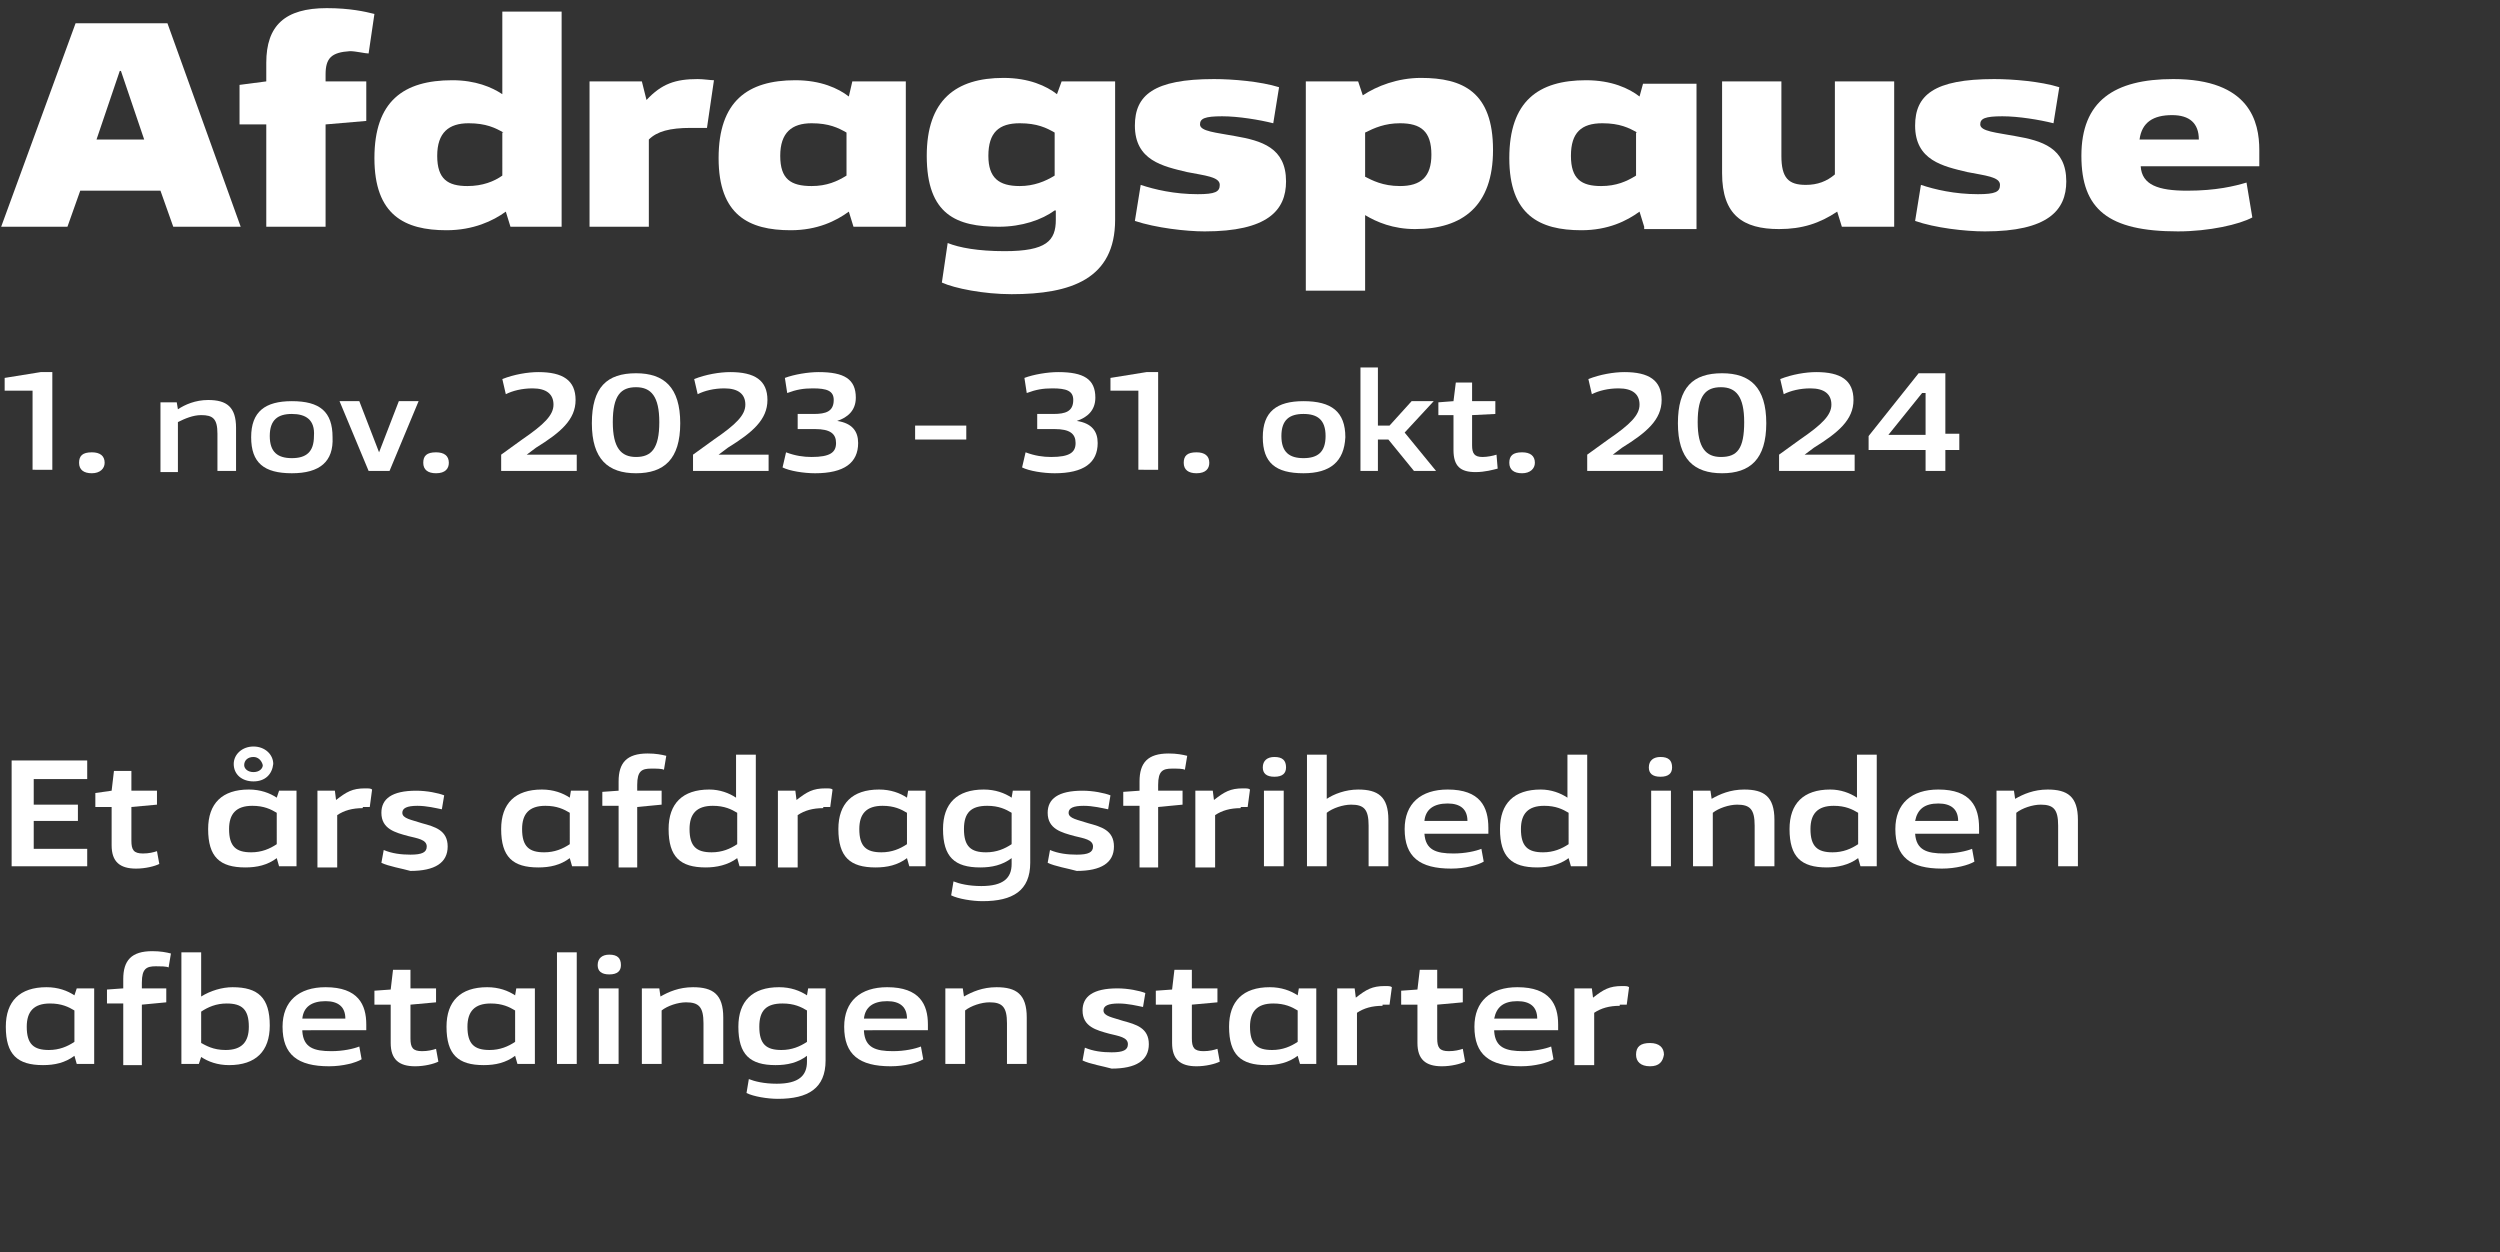 <?xml version="1.0" encoding="utf-8"?>
<!-- Generator: Adobe Illustrator 26.5.1, SVG Export Plug-In . SVG Version: 6.00 Build 0)  -->
<svg version="1.1" id="Layer_1" xmlns="http://www.w3.org/2000/svg" xmlns:xlink="http://www.w3.org/1999/xlink" x="0px" y="0px"
	 viewBox="0 0 215 107.7" style="enable-background:new 0 0 215 107.7;" xml:space="preserve">
<rect x="0" y="0" width="215" height="107.7" fill="#333333" stroke="none"/>
<style type="text/css">
	.st0{display:none;fill:#004E4A;}
	.st1{display:none;}
	.st2{display:none;fill:#E6E6E6;}
	.st3{display:inline;fill:none;stroke:#E6E6E6;stroke-width:1.5;stroke-miterlimit:10;}
	.st4{display:inline;fill:none;}
	.st5{display:inline;fill:#E6E6E6;}
	.st6{display:inline;fill:none;stroke:#E6E6E6;stroke-width:2;stroke-miterlimit:40;}
	.st7{display:inline;}
	.st8{fill:none;stroke:#E6E6E6;stroke-width:2;stroke-miterlimit:40;}
	.st9{display:inline;fill:#FFFFFF;stroke:#004E4A;stroke-width:2;stroke-linecap:square;stroke-miterlimit:10;}
	.st10{fill:none;}
	.st11{fill:#FFFFFF;}
	.st12{display:inline;fill:none;stroke:#004E4A;stroke-width:2;stroke-linecap:square;stroke-miterlimit:10;}
	.st13{display:inline;fill:none;stroke:#004E4A;stroke-width:2;stroke-miterlimit:40;}
	.st14{display:inline;fill:#FFFFFF;}
</style>
<rect x="-272.6" y="-208.7" class="st0" width="973.2" height="317.7"/>
<g>
	<g id="IKON_Telefon_00000128444087775525793350000010559118030918805640_" class="st1">
		<path class="st9" d="M101.3,2c8.3,0,15,6.7,15,15"/>
		<path class="st9" d="M101.3-3.3c11.2,0,20.2,9.1,20.2,20.2"/>
		<path class="st9" d="M101.3-8.6c14.1,0,25.5,11.4,25.5,25.5"/>
		<path class="st9" d="M85,4.6l5.7-5.7L79.1-12.8l-4.6,4.6c-5.4,5.4-4.4,13.3,0,19.6c0,0,7.6,9.9,15.4,17.6s17.5,15.2,17.5,15.2
			c6.4,4.4,14.2,5.4,19.6,0l4.8-4.8l-11.6-11.6l-5.9,5.9L90.8,10.4"/>
	</g>
	<g>
		<rect y="1" class="st10" width="215" height="111"/>
		<path class="st11" d="M6.5,2h7.9l6.3,17.5h-5.8l-1.1-3.1H6.9l-1.1,3.1H0.1L6.5,2z M12.4,12l-2-5.9h-0.1L8.3,12H12.4z"/>
		<path class="st11" d="M22.9,19.5v-8.8h-2.3V7.3L22.9,7V5.4c0-3.2,1.6-4.7,5.2-4.7c2,0,3.3,0.3,4.1,0.5l-0.5,3.4
			c-0.3,0-1.1-0.2-1.6-0.2C28.5,4.5,28,5,28,6.4V7h3.5v3.4L28,10.7v8.8H22.9z"/>
		<path class="st11" d="M43.9,19.5l-0.4-1.3c-1.1,0.8-2.8,1.6-5.1,1.6c-3.6,0-6.2-1.3-6.2-6.2c0-4.9,2.5-6.7,6.7-6.7
			c2,0,3.4,0.6,4.3,1.2V1h5.1v18.5H43.9z M43.3,11.4c-0.7-0.4-1.5-0.8-3-0.8c-1.7,0-2.7,0.8-2.7,2.8s0.9,2.6,2.6,2.6
			c1.3,0,2.3-0.4,3-0.9V11.4z"/>
		<path class="st11" d="M59.4,11c-1.8,0-2.9,0.3-3.6,1v7.5h-5.1V7h4.5l0.4,1.6c1.3-1.4,2.5-1.8,4.4-1.8c0.5,0,1.1,0.1,1.4,0.1
			L60.8,11H59.4z"/>
		<path class="st11" d="M73.4,19.5L73,18.2c-1.1,0.8-2.7,1.6-5,1.6c-3.6,0-6.2-1.3-6.2-6.2c0-4.9,2.5-6.7,6.6-6.7
			c2.2,0,3.7,0.7,4.6,1.4L73.3,7h4.6v12.5H73.4z M72.8,11.4c-0.7-0.4-1.5-0.8-3-0.8c-1.7,0-2.7,0.8-2.7,2.8S68,16,69.8,16
			c1.3,0,2.2-0.4,3-0.9V11.4z"/>
		<path class="st11" d="M90.7,18.1c-1.1,0.8-2.8,1.4-4.8,1.4c-3.6,0-6.2-1-6.2-6.1c0-4.8,2.5-6.7,6.6-6.7c2.2,0,3.7,0.7,4.6,1.4
			L91.3,7h4.6v11.9c0,5.1-3.8,6.4-8.9,6.4c-2.4,0-4.9-0.5-6-1l0.5-3.4c1,0.4,2.6,0.7,4.9,0.7c3.6,0,4.4-0.9,4.4-2.7V18.1z
			 M90.7,11.4c-0.7-0.4-1.5-0.8-3-0.8c-1.8,0-2.7,0.8-2.7,2.8c0,1.9,0.9,2.6,2.7,2.6c1.2,0,2.2-0.4,3-0.9V11.4z"/>
		<path class="st11" d="M97.6,19l0.5-3.1c1.2,0.4,2.9,0.8,4.9,0.8c1.5,0,1.9-0.2,1.9-0.8c0-0.7-1.3-0.8-2.8-1.1
			c-2.1-0.5-4.5-1-4.5-4c0-2.6,1.6-4,6.8-4c1.6,0,4,0.2,5.6,0.7l-0.5,3.1c-1.2-0.3-3-0.6-4.4-0.6c-1.5,0-1.9,0.2-1.9,0.7
			c0,0.6,1.4,0.7,3,1c2.3,0.4,4.4,1,4.4,3.9c0,2.5-1.6,4.3-7,4.3C102,19.9,99.4,19.6,97.6,19z"/>
		<path class="st11" d="M112.3,25V7h4.5l0.4,1.2c1.2-0.8,3-1.5,5-1.5c3.6,0,6.2,1.2,6.2,6.2c0,4.8-2.6,6.8-6.7,6.8
			c-1.9,0-3.3-0.6-4.3-1.2V25H112.3z M117.4,15.2c0.6,0.3,1.5,0.8,3,0.8c1.8,0,2.7-0.8,2.7-2.7c0-2-0.9-2.7-2.7-2.7
			c-1.3,0-2.2,0.4-3,0.8V15.2z"/>
		<path class="st11" d="M141.4,19.5l-0.4-1.3c-1.1,0.8-2.7,1.6-5,1.6c-3.6,0-6.2-1.3-6.2-6.2c0-4.9,2.5-6.7,6.6-6.7
			c2.2,0,3.7,0.7,4.6,1.4l0.3-1.1h4.6v12.5H141.4z M140.8,11.4c-0.7-0.4-1.5-0.8-3-0.8c-1.8,0-2.7,0.8-2.7,2.8s0.9,2.6,2.6,2.6
			c1.3,0,2.2-0.4,3-0.9V11.4z"/>
		<path class="st11" d="M158.4,19.5l-0.4-1.3c-1.5,1-3,1.5-5,1.5c-3.1,0-4.9-1.2-4.9-4.8V7h5.1v6.4c0,1.9,0.6,2.5,2.1,2.5
			c1,0,1.8-0.3,2.5-0.9V7h5.1v12.5H158.4z"/>
		<path class="st11" d="M164.7,19l0.5-3.1c1.2,0.4,2.9,0.8,4.9,0.8c1.5,0,1.9-0.2,1.9-0.8c0-0.7-1.3-0.8-2.8-1.1
			c-2.1-0.5-4.5-1-4.5-4c0-2.6,1.6-4,6.8-4c1.6,0,4,0.2,5.6,0.7l-0.5,3.1c-1.2-0.3-3-0.6-4.4-0.6c-1.5,0-1.9,0.2-1.9,0.7
			c0,0.6,1.4,0.7,3,1c2.3,0.4,4.4,1,4.4,3.9c0,2.5-1.6,4.3-7,4.3C169,19.9,166.4,19.6,164.7,19z"/>
		<path class="st11" d="M184.1,14.3c0.1,1.6,1.5,2.1,4,2.1c2.5,0,4.1-0.4,5.1-0.7l0.5,3c-1.1,0.6-3.7,1.2-6.4,1.2
			c-6,0-8.3-1.9-8.3-6.5c0-4.7,2.8-6.6,7.9-6.6c6.6,0,7.4,3.7,7.4,6.1v1.4H184.1z M184,12h5.1c0-1.4-0.8-2.1-2.3-2.1
			C185.2,9.9,184.2,10.5,184,12z"/>
		<path class="st11" d="M2.8,40.5v-6.9H0.4v-1.1l3.1-0.5h1v8.4H2.8z"/>
		<path class="st11" d="M7.9,40.7c-0.7,0-1.1-0.3-1.1-0.9c0-0.6,0.3-0.9,1.1-0.9c0.7,0,1.1,0.3,1.1,0.9C9,40.3,8.6,40.7,7.9,40.7z"
			/>
		<path class="st11" d="M18.7,40.5v-3.2c0-1.3-0.4-1.6-1.4-1.6c-0.7,0-1.4,0.3-2,0.6v4.3h-1.5v-6h1.4l0.1,0.6
			c0.6-0.4,1.5-0.8,2.6-0.8c1.6,0,2.4,0.6,2.4,2.4v3.7H18.7z"/>
		<path class="st11" d="M25.1,40.7c-2.4,0-3.5-0.9-3.5-3.1c0-2.2,1.2-3.1,3.5-3.1c2.4,0,3.5,0.9,3.5,3.1
			C28.7,39.7,27.5,40.7,25.1,40.7z M25.1,35.6c-1.2,0-1.9,0.5-1.9,1.9c0,1.4,0.7,1.9,1.9,1.9s1.9-0.5,1.9-1.9
			C27.1,36.1,26.3,35.6,25.1,35.6z"/>
		<path class="st11" d="M31.7,40.5l-2.5-6h1.7l1.7,4.4h0l1.7-4.4H36l-2.5,6H31.7z"/>
		<path class="st11" d="M37.5,40.7c-0.7,0-1.1-0.3-1.1-0.9c0-0.6,0.3-0.9,1.1-0.9c0.7,0,1.1,0.3,1.1,0.9
			C38.6,40.3,38.3,40.7,37.5,40.7z"/>
		<path class="st11" d="M43.1,39.1l1.8-1.3c1.9-1.3,2.7-2.1,2.7-3s-0.6-1.4-1.8-1.4c-0.9,0-1.7,0.2-2.3,0.5l-0.3-1.3
			c1-0.4,2.2-0.6,3.1-0.6c2.1,0,3.2,0.7,3.2,2.4c0,1.7-1.3,2.8-3.4,4.1l-0.8,0.6v0h4.3v1.4h-6.5V39.1z"/>
		<path class="st11" d="M54.7,40.7c-2.4,0-3.8-1.2-3.8-4.3s1.3-4.3,3.8-4.3c2.4,0,3.8,1.2,3.8,4.3S57.1,40.7,54.7,40.7z M56.7,36.3
			c0-2.2-0.7-3-2-3c-1.3,0-2,0.7-2,3c0,2.2,0.7,3,2,3C56,39.3,56.7,38.6,56.7,36.3z"/>
		<path class="st11" d="M59.6,39.1l1.8-1.3c1.9-1.3,2.7-2.1,2.7-3s-0.6-1.4-1.8-1.4c-0.9,0-1.7,0.2-2.3,0.5l-0.3-1.3
			c1-0.4,2.2-0.6,3.1-0.6c2.1,0,3.2,0.7,3.2,2.4c0,1.7-1.3,2.8-3.4,4.1l-0.8,0.6v0h4.3v1.4h-6.5V39.1z"/>
		<path class="st11" d="M67.3,40.2l0.3-1.3c0.8,0.3,1.5,0.4,2.2,0.4c1.6,0,2.1-0.4,2.1-1.2c0-0.8-0.5-1.2-1.8-1.2h-1.5v-1.3h1.4
			c1,0,1.7-0.2,1.7-1.2c0-0.8-0.6-1-1.8-1c-0.8,0-1.4,0.1-2.2,0.4l-0.2-1.3c0.8-0.3,2-0.5,2.9-0.5c2.2,0,3.2,0.6,3.2,2.2
			c0,1.1-0.7,1.7-1.6,2v0c1.3,0.2,1.8,0.9,1.8,1.9c0,1.7-1.2,2.6-3.7,2.6C69.1,40.7,67.9,40.5,67.3,40.2z"/>
		<path class="st11" d="M78.7,37.8v-1.2h4.4v1.2H78.7z"/>
		<path class="st11" d="M87.9,40.2l0.3-1.3c0.8,0.3,1.5,0.4,2.2,0.4c1.6,0,2.1-0.4,2.1-1.2c0-0.8-0.5-1.2-1.8-1.2h-1.5v-1.3h1.4
			c1,0,1.7-0.2,1.7-1.2c0-0.8-0.6-1-1.8-1c-0.8,0-1.4,0.1-2.2,0.4l-0.2-1.3c0.8-0.3,2-0.5,2.9-0.5c2.2,0,3.2,0.6,3.2,2.2
			c0,1.1-0.7,1.7-1.6,2v0c1.3,0.2,1.8,0.9,1.8,1.9c0,1.7-1.2,2.6-3.7,2.6C89.7,40.7,88.5,40.5,87.9,40.2z"/>
		<path class="st11" d="M97.9,40.5v-6.9h-2.4v-1.1l3.1-0.5h1v8.4H97.9z"/>
		<path class="st11" d="M102.9,40.7c-0.7,0-1.1-0.3-1.1-0.9c0-0.6,0.3-0.9,1.1-0.9c0.7,0,1.1,0.3,1.1,0.9
			C104,40.3,103.7,40.7,102.9,40.7z"/>
		<path class="st11" d="M112.1,40.7c-2.4,0-3.5-0.9-3.5-3.1c0-2.2,1.2-3.1,3.5-3.1c2.4,0,3.6,0.9,3.6,3.1
			C115.6,39.7,114.4,40.7,112.1,40.7z M112.1,35.6c-1.2,0-1.9,0.5-1.9,1.9c0,1.4,0.7,1.9,1.9,1.9s1.9-0.5,1.9-1.9
			C114,36.1,113.3,35.6,112.1,35.6z"/>
		<path class="st11" d="M121.6,40.5l-2.2-2.7h-0.9v2.7H117v-8.9h1.5v5h1l1.9-2.1h1.9l-2.5,2.7l2.7,3.3H121.6z"/>
		<path class="st11" d="M128.8,40.3c-0.4,0.1-1.1,0.3-1.9,0.3c-1.3,0-1.9-0.5-1.9-1.9v-3h-1.3v-1.1l1.3-0.1l0.2-1.6h1.4v1.6h2v1.1
			l-2,0.1v2.6c0,0.7,0.2,1,0.9,1c0.4,0,0.9-0.1,1.2-0.2L128.8,40.3z"/>
		<path class="st11" d="M130.9,40.7c-0.7,0-1.1-0.3-1.1-0.9c0-0.6,0.3-0.9,1.1-0.9c0.7,0,1.1,0.3,1.1,0.9
			C132,40.3,131.6,40.7,130.9,40.7z"/>
		<path class="st11" d="M136.5,39.1l1.8-1.3c1.9-1.3,2.7-2.1,2.7-3s-0.6-1.4-1.8-1.4c-0.9,0-1.7,0.2-2.3,0.5l-0.3-1.3
			c1-0.4,2.2-0.6,3.1-0.6c2.1,0,3.2,0.7,3.2,2.4c0,1.7-1.3,2.8-3.4,4.1l-0.8,0.6v0h4.3v1.4h-6.5V39.1z"/>
		<path class="st11" d="M148.1,40.7c-2.4,0-3.8-1.2-3.8-4.3s1.3-4.3,3.8-4.3c2.4,0,3.8,1.2,3.8,4.3S150.5,40.7,148.1,40.7z
			 M150,36.3c0-2.2-0.7-3-2-3c-1.3,0-2,0.7-2,3c0,2.2,0.7,3,2,3C149.4,39.3,150,38.6,150,36.3z"/>
		<path class="st11" d="M153,39.1l1.8-1.3c1.9-1.3,2.7-2.1,2.7-3s-0.6-1.4-1.8-1.4c-0.9,0-1.7,0.2-2.3,0.5l-0.3-1.3
			c1-0.4,2.2-0.6,3.1-0.6c2.1,0,3.2,0.7,3.2,2.4c0,1.7-1.3,2.8-3.4,4.1l-0.8,0.6v0h4.3v1.4H153V39.1z"/>
		<path class="st11" d="M165.6,40.5v-1.8h-4.9v-1.2l4.3-5.4h2.3v5.2h1.2v1.4h-1.2v1.8H165.6z M165.6,37.4v-3.6h-0.3l-2.9,3.6v0
			H165.6z"/>
		<path class="st11" d="M1,74.5v-9.1h6.5V67H2.9v2.2h3.8v1.4H2.9V73h4.6v1.5H1z"/>
		<path class="st11" d="M13.7,74.3c-0.4,0.2-1.2,0.4-2,0.4c-1.4,0-2.1-0.6-2.1-2v-3.3H8.2v-1.2L9.6,68l0.2-1.7h1.5V68h2.2v1.2
			l-2.2,0.2v2.9c0,0.8,0.2,1.1,1,1.1c0.5,0,0.9-0.1,1.2-0.2L13.7,74.3z"/>
		<path class="st11" d="M24,74.5l-0.2-0.7c-0.8,0.6-1.7,0.8-2.7,0.8c-2.2,0-3.2-0.9-3.2-3.3c0-2.2,1.2-3.4,3.5-3.4
			c1,0,1.8,0.3,2.4,0.7L24,68h1.5v6.5H24z M23.8,69.9c-0.5-0.3-1.1-0.6-2.1-0.6c-1.4,0-2,0.7-2,2c0,1.5,0.6,2,1.9,2
			c0.9,0,1.6-0.3,2.2-0.7V69.9z M21.8,67.2c-1,0-1.7-0.6-1.7-1.5c0-0.8,0.7-1.5,1.7-1.5c1,0,1.7,0.7,1.7,1.5
			C23.4,66.6,22.8,67.2,21.8,67.2z M21.8,65.1c-0.5,0-0.8,0.3-0.8,0.7c0,0.3,0.3,0.6,0.8,0.6c0.5,0,0.8-0.3,0.8-0.6
			C22.5,65.4,22.2,65.1,21.8,65.1z"/>
		<path class="st11" d="M31.2,69.5c-0.9,0-1.6,0.2-2.2,0.6v4.5h-1.7V68h1.5l0.1,0.8c0.9-0.7,1.4-1,2.5-1c0.3,0,0.5,0,0.6,0.1
			l-0.2,1.5H31.2z"/>
		<path class="st11" d="M32.8,74.2l0.2-1.1c0.7,0.3,1.5,0.4,2.3,0.4c1,0,1.4-0.2,1.4-0.7c0-0.6-0.8-0.7-1.6-0.9
			c-1.1-0.3-2.3-0.6-2.3-2c0-1.2,0.9-1.9,3-1.9c0.9,0,1.9,0.2,2.4,0.4l-0.2,1.2c-0.5-0.1-1.3-0.3-2.1-0.3c-0.9,0-1.3,0.2-1.3,0.6
			c0,0.5,0.8,0.6,1.7,0.9c1.1,0.3,2.2,0.6,2.2,2c0,1.4-1.1,2.1-3.2,2.1C34.6,74.7,33.4,74.5,32.8,74.2z"/>
		<path class="st11" d="M49.2,74.5L49,73.8c-0.8,0.6-1.7,0.8-2.7,0.8c-2.2,0-3.2-0.9-3.2-3.3c0-2.2,1.2-3.4,3.5-3.4
			c1,0,1.8,0.3,2.4,0.7l0.1-0.6h1.5v6.5H49.2z M49,69.9c-0.5-0.3-1.1-0.6-2.1-0.6c-1.4,0-2,0.7-2,2c0,1.5,0.6,2,1.9,2
			c0.9,0,1.6-0.3,2.2-0.7V69.9z"/>
		<path class="st11" d="M53.2,74.5v-5.2h-1.4v-1.2l1.4-0.1v-0.8c0-1.6,0.7-2.4,2.5-2.4c0.7,0,1.2,0.1,1.6,0.2l-0.2,1.2
			c-0.2-0.1-0.6-0.1-1.1-0.1c-0.8,0-1.2,0.2-1.2,1.4V68h2.1v1.2l-2.1,0.2v5.2H53.2z"/>
		<path class="st11" d="M63.6,74.5l-0.2-0.7c-0.8,0.6-1.8,0.8-2.7,0.8c-2.2,0-3.2-0.9-3.2-3.3c0-2.2,1.2-3.4,3.5-3.4
			c0.9,0,1.7,0.3,2.3,0.7v-3.7h1.7v9.6H63.6z M63.4,69.9c-0.5-0.3-1.1-0.6-2.1-0.6c-1.4,0-2,0.7-2,2c0,1.5,0.6,2,1.9,2
			c0.9,0,1.6-0.3,2.2-0.7V69.9z"/>
		<path class="st11" d="M70.8,69.5c-0.9,0-1.6,0.2-2.2,0.6v4.5h-1.7V68h1.5l0.1,0.8c0.9-0.7,1.4-1,2.5-1c0.3,0,0.5,0,0.6,0.1
			l-0.2,1.5H70.8z"/>
		<path class="st11" d="M78.2,74.5L78,73.8c-0.8,0.6-1.7,0.8-2.7,0.8c-2.2,0-3.2-0.9-3.2-3.3c0-2.2,1.2-3.4,3.5-3.4
			c1,0,1.8,0.3,2.4,0.7l0.1-0.6h1.5v6.5H78.2z M78,69.9c-0.5-0.3-1.1-0.6-2.1-0.6c-1.4,0-2,0.7-2,2c0,1.5,0.6,2,1.9,2
			c0.9,0,1.6-0.3,2.2-0.7V69.9z"/>
		<path class="st11" d="M87,73.8c-0.8,0.6-1.7,0.8-2.7,0.8c-2.2,0-3.2-0.9-3.2-3.3c0-2.2,1.2-3.4,3.5-3.4c1,0,1.8,0.3,2.4,0.7
			l0.1-0.6h1.5v6.2c0,2.4-1.5,3.3-4.1,3.3c-0.9,0-2.1-0.2-2.7-0.5l0.2-1.2c0.5,0.2,1.3,0.4,2.4,0.4c1.9,0,2.6-0.7,2.6-1.9V73.8z
			 M87,69.9c-0.5-0.3-1.1-0.6-2.1-0.6c-1.4,0-2,0.6-2,2c0,1.5,0.6,2,1.9,2c0.9,0,1.6-0.3,2.2-0.7V69.9z"/>
		<path class="st11" d="M90.1,74.2l0.2-1.1c0.7,0.3,1.5,0.4,2.3,0.4c1,0,1.4-0.2,1.4-0.7c0-0.6-0.8-0.7-1.6-0.9
			c-1.1-0.3-2.3-0.6-2.3-2c0-1.2,0.9-1.9,3-1.9c0.9,0,1.9,0.2,2.4,0.4l-0.2,1.2c-0.5-0.1-1.3-0.3-2.1-0.3c-0.9,0-1.3,0.2-1.3,0.6
			c0,0.5,0.8,0.6,1.7,0.9c1.1,0.3,2.2,0.6,2.2,2c0,1.4-1.1,2.1-3.2,2.1C91.9,74.7,90.7,74.5,90.1,74.2z"/>
		<path class="st11" d="M98,74.5v-5.2h-1.4v-1.2L98,68v-0.8c0-1.6,0.7-2.4,2.5-2.4c0.7,0,1.2,0.1,1.6,0.2l-0.2,1.2
			c-0.2-0.1-0.6-0.1-1.1-0.1c-0.8,0-1.2,0.2-1.2,1.4V68h2.1v1.2l-2.1,0.2v5.2H98z"/>
		<path class="st11" d="M106.7,69.5c-0.9,0-1.6,0.2-2.2,0.6v4.5h-1.7V68h1.5l0.1,0.8c0.9-0.7,1.4-1,2.5-1c0.3,0,0.5,0,0.6,0.1
			l-0.2,1.5H106.7z"/>
		<path class="st11" d="M109.6,66.8c-0.7,0-1-0.3-1-0.8c0-0.6,0.4-0.9,1-0.9c0.7,0,1,0.3,1,0.9C110.6,66.5,110.3,66.8,109.6,66.8z
			 M108.7,74.5V68h1.7v6.5H108.7z"/>
		<path class="st11" d="M117.7,74.5V71c0-1.4-0.4-1.8-1.5-1.8c-0.7,0-1.6,0.3-2.1,0.7v4.6h-1.7v-9.6h1.7v3.8
			c0.6-0.4,1.6-0.8,2.7-0.8c1.7,0,2.6,0.6,2.6,2.6v4H117.7z"/>
		<path class="st11" d="M122.5,71.7c0.1,1.4,1,1.7,2.5,1.7c1,0,1.9-0.2,2.4-0.4l0.2,1.1c-0.5,0.3-1.6,0.6-2.8,0.6c-2.7,0-4-1-4-3.4
			c0-2.2,1.4-3.4,3.7-3.4c2.8,0,3.5,1.5,3.5,3.3v0.5H122.5z M122.5,70.6h3.7c0-1-0.6-1.5-1.7-1.5C123.3,69.1,122.6,69.6,122.5,70.6z
			"/>
		<path class="st11" d="M135.1,74.5l-0.2-0.7c-0.8,0.6-1.8,0.8-2.7,0.8c-2.2,0-3.2-0.9-3.2-3.3c0-2.2,1.2-3.4,3.5-3.4
			c0.9,0,1.7,0.3,2.3,0.7v-3.7h1.7v9.6H135.1z M134.9,69.9c-0.5-0.3-1.1-0.6-2.1-0.6c-1.4,0-2,0.7-2,2c0,1.5,0.6,2,1.9,2
			c0.9,0,1.6-0.3,2.2-0.7V69.9z"/>
		<path class="st11" d="M142.8,66.8c-0.7,0-1-0.3-1-0.8c0-0.6,0.4-0.9,1-0.9c0.7,0,1,0.3,1,0.9C143.8,66.5,143.5,66.8,142.8,66.8z
			 M142,74.5V68h1.7v6.5H142z"/>
		<path class="st11" d="M150.9,74.5V71c0-1.4-0.4-1.8-1.5-1.8c-0.7,0-1.6,0.3-2.1,0.7v4.6h-1.7V68h1.5l0.1,0.7
			c0.7-0.4,1.6-0.8,2.8-0.8c1.7,0,2.6,0.6,2.6,2.6v4H150.9z"/>
		<path class="st11" d="M160,74.5l-0.2-0.7c-0.8,0.6-1.8,0.8-2.7,0.8c-2.2,0-3.2-0.9-3.2-3.3c0-2.2,1.2-3.4,3.5-3.4
			c0.9,0,1.7,0.3,2.3,0.7v-3.7h1.7v9.6H160z M159.8,69.9c-0.5-0.3-1.1-0.6-2.1-0.6c-1.4,0-2,0.7-2,2c0,1.5,0.6,2,1.9,2
			c0.9,0,1.6-0.3,2.2-0.7V69.9z"/>
		<path class="st11" d="M164.7,71.7c0.1,1.4,1,1.7,2.5,1.7c1,0,1.9-0.2,2.4-0.4l0.2,1.1c-0.5,0.3-1.6,0.6-2.8,0.6c-2.7,0-4-1-4-3.4
			c0-2.2,1.4-3.4,3.7-3.4c2.8,0,3.5,1.5,3.5,3.3v0.5H164.7z M164.7,70.6h3.7c0-1-0.6-1.5-1.7-1.5C165.5,69.1,164.9,69.6,164.7,70.6z
			"/>
		<path class="st11" d="M177,74.5V71c0-1.4-0.4-1.8-1.5-1.8c-0.7,0-1.6,0.3-2.1,0.7v4.6h-1.7V68h1.5l0.1,0.7
			c0.7-0.4,1.6-0.8,2.8-0.8c1.7,0,2.6,0.6,2.6,2.6v4H177z"/>
		<path class="st11" d="M6.6,91.5l-0.2-0.7c-0.8,0.6-1.7,0.8-2.7,0.8c-2.2,0-3.2-0.9-3.2-3.3c0-2.2,1.2-3.4,3.5-3.4
			c1,0,1.8,0.3,2.4,0.7L6.6,85h1.5v6.5H6.6z M6.4,86.9c-0.5-0.3-1.1-0.6-2.1-0.6c-1.4,0-2,0.7-2,2c0,1.5,0.6,2,1.9,2
			c0.9,0,1.6-0.3,2.2-0.7V86.9z"/>
		<path class="st11" d="M10.6,91.5v-5.2H9.2v-1.2l1.4-0.1v-0.8c0-1.6,0.7-2.4,2.5-2.4c0.7,0,1.2,0.1,1.6,0.2l-0.2,1.2
			c-0.2-0.1-0.7-0.1-1.1-0.1c-0.8,0-1.2,0.2-1.2,1.4V85h2.1v1.2l-2.1,0.2v5.2H10.6z"/>
		<path class="st11" d="M15.6,91.5v-9.6h1.7v3.8c0.8-0.5,1.8-0.8,2.7-0.8c2.2,0,3.2,0.9,3.2,3.3c0,2.2-1.2,3.4-3.5,3.4
			c-1,0-1.8-0.3-2.4-0.7l-0.2,0.6H15.6z M17.3,89.7c0.4,0.2,1,0.6,2.1,0.6c1.4,0,2-0.7,2-2c0-1.5-0.6-2-1.9-2
			c-0.9,0-1.6,0.3-2.2,0.7V89.7z"/>
		<path class="st11" d="M26,88.7c0.1,1.4,1,1.7,2.5,1.7c1,0,1.9-0.2,2.4-0.4l0.2,1.1c-0.5,0.3-1.6,0.6-2.8,0.6c-2.7,0-4-1-4-3.4
			c0-2.2,1.4-3.4,3.7-3.4c2.8,0,3.5,1.5,3.5,3.2v0.5H26z M26,87.6h3.7c0-1-0.6-1.5-1.7-1.5C26.8,86.1,26.1,86.6,26,87.6z"/>
		<path class="st11" d="M37.7,91.3c-0.4,0.2-1.2,0.4-2,0.4c-1.4,0-2.1-0.6-2.1-2v-3.3h-1.4v-1.2l1.4-0.1l0.2-1.7h1.5V85h2.2v1.2
			l-2.2,0.2v2.9c0,0.8,0.2,1.1,1,1.1c0.5,0,0.9-0.1,1.2-0.2L37.7,91.3z"/>
		<path class="st11" d="M44.5,91.5l-0.2-0.7c-0.8,0.6-1.7,0.8-2.7,0.8c-2.2,0-3.2-0.9-3.2-3.3c0-2.2,1.2-3.4,3.5-3.4
			c1,0,1.8,0.3,2.4,0.7l0.1-0.6H46v6.5H44.5z M44.3,86.9c-0.5-0.3-1.1-0.6-2.1-0.6c-1.4,0-2,0.7-2,2c0,1.5,0.6,2,1.9,2
			c0.9,0,1.6-0.3,2.2-0.7V86.9z"/>
		<path class="st11" d="M47.9,91.5v-9.6h1.7v9.6H47.9z"/>
		<path class="st11" d="M52.4,83.8c-0.7,0-1-0.3-1-0.8c0-0.6,0.4-0.9,1-0.9c0.7,0,1,0.3,1,0.9C53.4,83.5,53.1,83.8,52.4,83.8z
			 M51.5,91.5V85h1.7v6.5H51.5z"/>
		<path class="st11" d="M60.5,91.5V88c0-1.4-0.4-1.8-1.5-1.8c-0.7,0-1.6,0.3-2.1,0.7v4.6h-1.7V85h1.5l0.1,0.7
			c0.7-0.4,1.6-0.8,2.8-0.8c1.7,0,2.6,0.6,2.6,2.6v4H60.5z"/>
		<path class="st11" d="M69.4,90.8c-0.8,0.6-1.7,0.8-2.7,0.8c-2.2,0-3.2-0.9-3.2-3.3c0-2.2,1.2-3.4,3.5-3.4c1,0,1.8,0.3,2.4,0.7
			l0.1-0.6h1.5v6.2c0,2.4-1.5,3.3-4.1,3.3c-0.9,0-2.1-0.2-2.7-0.5l0.2-1.2c0.5,0.2,1.3,0.4,2.4,0.4c1.9,0,2.6-0.7,2.6-1.9V90.8z
			 M69.4,86.9c-0.5-0.3-1.1-0.6-2.1-0.6c-1.4,0-2,0.6-2,2c0,1.5,0.6,2,1.9,2c0.9,0,1.6-0.3,2.2-0.7V86.9z"/>
		<path class="st11" d="M74.3,88.7c0.1,1.4,1,1.7,2.5,1.7c1,0,1.9-0.2,2.4-0.4l0.2,1.1c-0.5,0.3-1.6,0.6-2.8,0.6c-2.7,0-4-1-4-3.4
			c0-2.2,1.4-3.4,3.7-3.4c2.8,0,3.5,1.5,3.5,3.2v0.5H74.3z M74.3,87.6h3.7c0-1-0.6-1.5-1.7-1.5C75.1,86.1,74.4,86.6,74.3,87.6z"/>
		<path class="st11" d="M86.6,91.5V88c0-1.4-0.4-1.8-1.5-1.8c-0.7,0-1.6,0.3-2.1,0.7v4.6h-1.7V85h1.5l0.1,0.7
			c0.7-0.4,1.6-0.8,2.8-0.8c1.7,0,2.6,0.6,2.6,2.6v4H86.6z"/>
		<path class="st11" d="M93.1,91.2l0.2-1.1c0.7,0.3,1.5,0.4,2.3,0.4c1,0,1.4-0.2,1.4-0.7c0-0.6-0.8-0.7-1.6-0.9
			c-1.1-0.3-2.3-0.6-2.3-2c0-1.2,0.9-1.9,3-1.9c0.9,0,1.9,0.2,2.4,0.4l-0.2,1.2c-0.5-0.1-1.3-0.3-2.1-0.3c-0.9,0-1.3,0.2-1.3,0.6
			c0,0.5,0.8,0.6,1.7,0.9c1.1,0.3,2.2,0.6,2.2,2c0,1.4-1.1,2.1-3.2,2.1C94.9,91.7,93.7,91.5,93.1,91.2z"/>
		<path class="st11" d="M104.9,91.3c-0.4,0.2-1.2,0.4-2,0.4c-1.4,0-2.1-0.6-2.1-2v-3.3h-1.4v-1.2l1.4-0.1l0.2-1.7h1.5V85h2.2v1.2
			l-2.2,0.2v2.9c0,0.8,0.2,1.1,1,1.1c0.5,0,0.9-0.1,1.2-0.2L104.9,91.3z"/>
		<path class="st11" d="M111.8,91.5l-0.2-0.7c-0.8,0.6-1.7,0.8-2.7,0.8c-2.2,0-3.2-0.9-3.2-3.3c0-2.2,1.2-3.4,3.5-3.4
			c1,0,1.8,0.3,2.4,0.7l0.1-0.6h1.5v6.5H111.8z M111.6,86.9c-0.5-0.3-1.1-0.6-2.1-0.6c-1.4,0-2,0.7-2,2c0,1.5,0.6,2,1.9,2
			c0.9,0,1.6-0.3,2.2-0.7V86.9z"/>
		<path class="st11" d="M118.9,86.5c-0.9,0-1.6,0.2-2.2,0.6v4.5h-1.7V85h1.5l0.1,0.8c0.9-0.7,1.4-1,2.5-1c0.3,0,0.5,0,0.6,0.1
			l-0.2,1.5H118.9z"/>
		<path class="st11" d="M126,91.3c-0.4,0.2-1.2,0.4-2,0.4c-1.4,0-2.1-0.6-2.1-2v-3.3h-1.4v-1.2l1.4-0.1l0.2-1.7h1.5V85h2.2v1.2
			l-2.2,0.2v2.9c0,0.8,0.2,1.1,1,1.1c0.5,0,0.9-0.1,1.2-0.2L126,91.3z"/>
		<path class="st11" d="M128.5,88.7c0.1,1.4,1,1.7,2.5,1.7c1,0,1.9-0.2,2.4-0.4l0.2,1.1c-0.5,0.3-1.6,0.6-2.8,0.6c-2.7,0-4-1-4-3.4
			c0-2.2,1.4-3.4,3.7-3.4c2.8,0,3.5,1.5,3.5,3.2v0.5H128.5z M128.5,87.6h3.7c0-1-0.6-1.5-1.7-1.5C129.3,86.1,128.7,86.6,128.5,87.6z
			"/>
		<path class="st11" d="M139.3,86.5c-0.9,0-1.6,0.2-2.2,0.6v4.5h-1.7V85h1.5l0.1,0.8c0.9-0.7,1.4-1,2.5-1c0.3,0,0.5,0,0.6,0.1
			l-0.2,1.5H139.3z"/>
		<path class="st11" d="M141.9,91.7c-0.8,0-1.2-0.4-1.2-1c0-0.7,0.4-1,1.2-1c0.8,0,1.2,0.4,1.2,1C143,91.3,142.7,91.7,141.9,91.7z"
			/>
	</g>
</g>
</svg>
